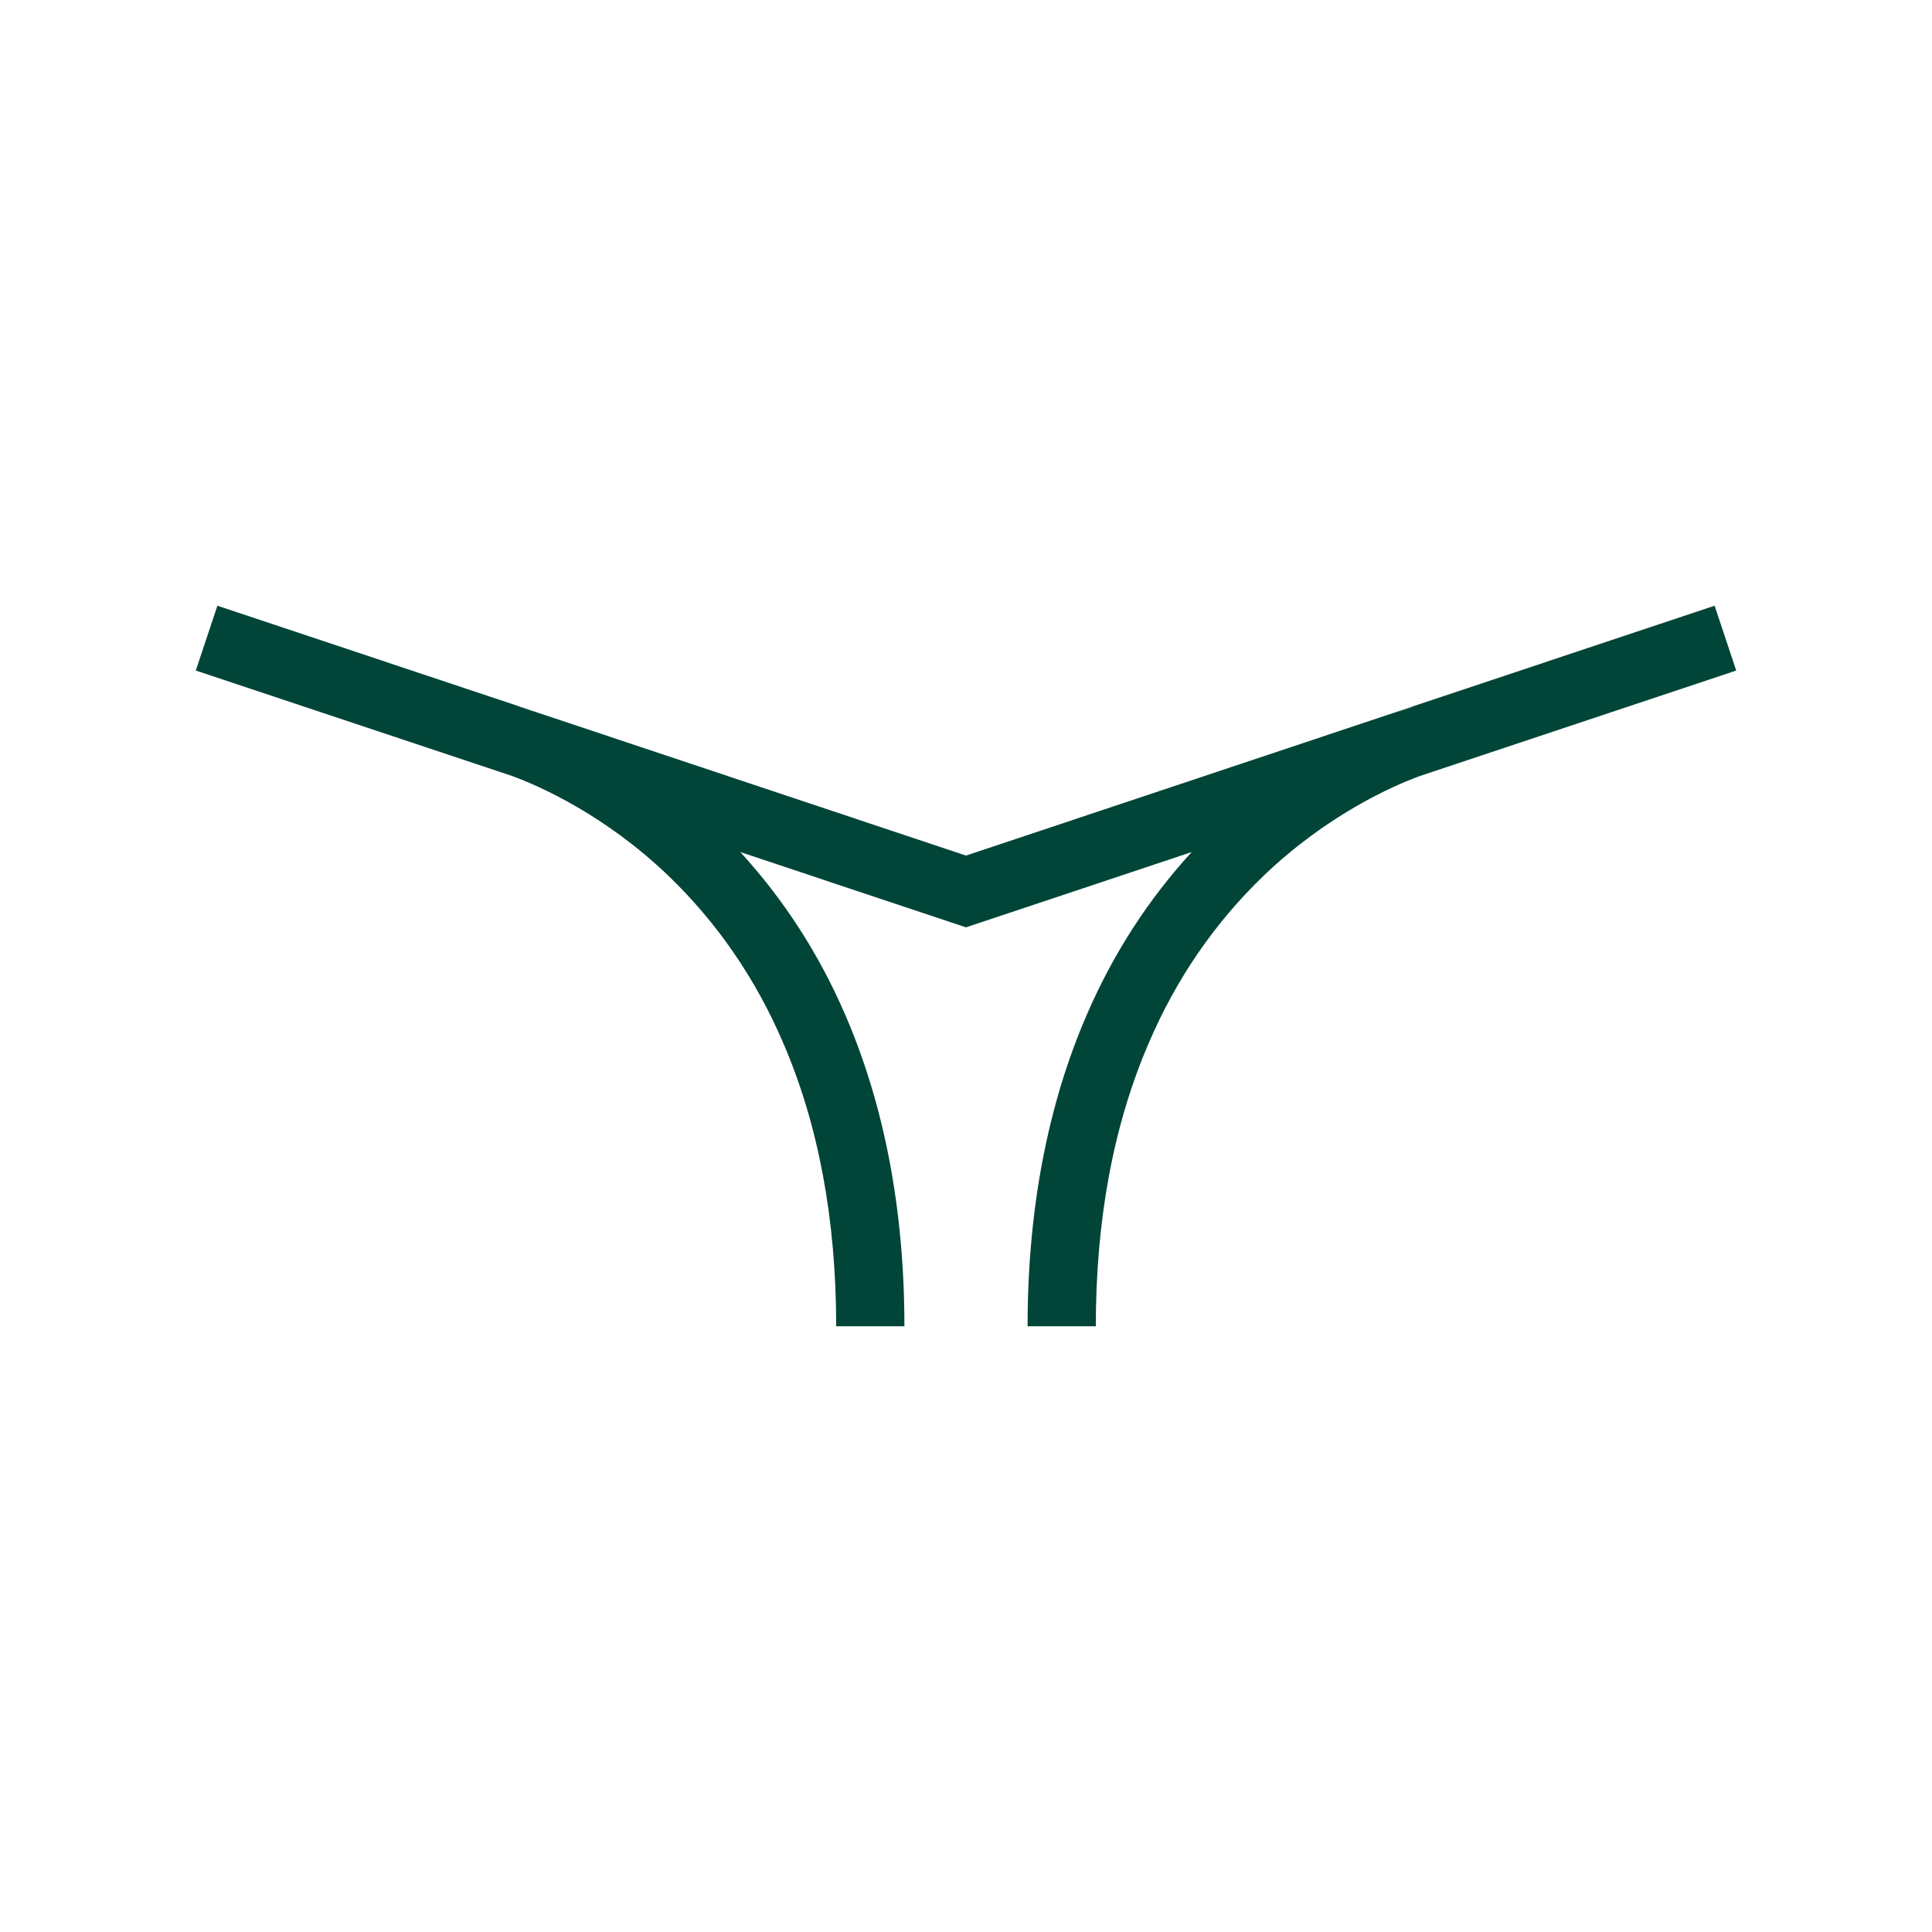 <?xml version="1.0" encoding="UTF-8"?>
<svg id="Laag_1" xmlns="http://www.w3.org/2000/svg" viewBox="0 0 1080 1080">
  <defs>
    <style>
      .cls-1 {
        fill: #004538;
      }
    </style>
  </defs>
  <path class="cls-1" d="M958.47,338.59l-167.72,55.96-10.63,3.59-240.12,80.14-240.12-80.14-10.63-3.59-167.72-55.96-12.04,36.11v.15l176.79,58.94c7.65,2.81,20.55,8.2,35.99,17.16,15.43,8.93,33.42,21.44,51.23,38.48,27.19,26.11,48.92,57.52,64.4,93.79,19.7,45.64,29.53,98.78,29.53,158.18h38.14c0-65.18-11.26-123.95-33.29-174.61-14.68-33.91-34.38-64.23-58.45-90.49l126.17,42.1,126.17-42.1c-24.07,26.26-43.77,56.59-58.45,90.49-22.04,50.65-33.29,109.42-33.29,174.61h38.14c0-59.4,9.83-112.54,29.53-158.18,15.48-36.28,37.21-67.69,64.4-93.79,17.82-17.04,35.8-29.55,51.23-38.48,15.43-8.96,28.34-14.35,35.99-17.16l176.79-58.94v-.15l-12.04-36.11ZM289.25,394.87c1.56.46,5.15,1.56,10.63,3.59l-10.63-3.59ZM780.12,398.47c5.48-2.03,9.07-3.14,10.63-3.59l-10.63,3.59Z"/>
  <path class="cls-1" d="M289.25,394.87c1.56.46,5.15,1.56,10.63,3.59l-10.63-3.59Z"/>
  <path class="cls-1" d="M299.88,398.47l-10.63-3.59c1.56.46,5.15,1.56,10.63,3.59Z"/>
</svg>
